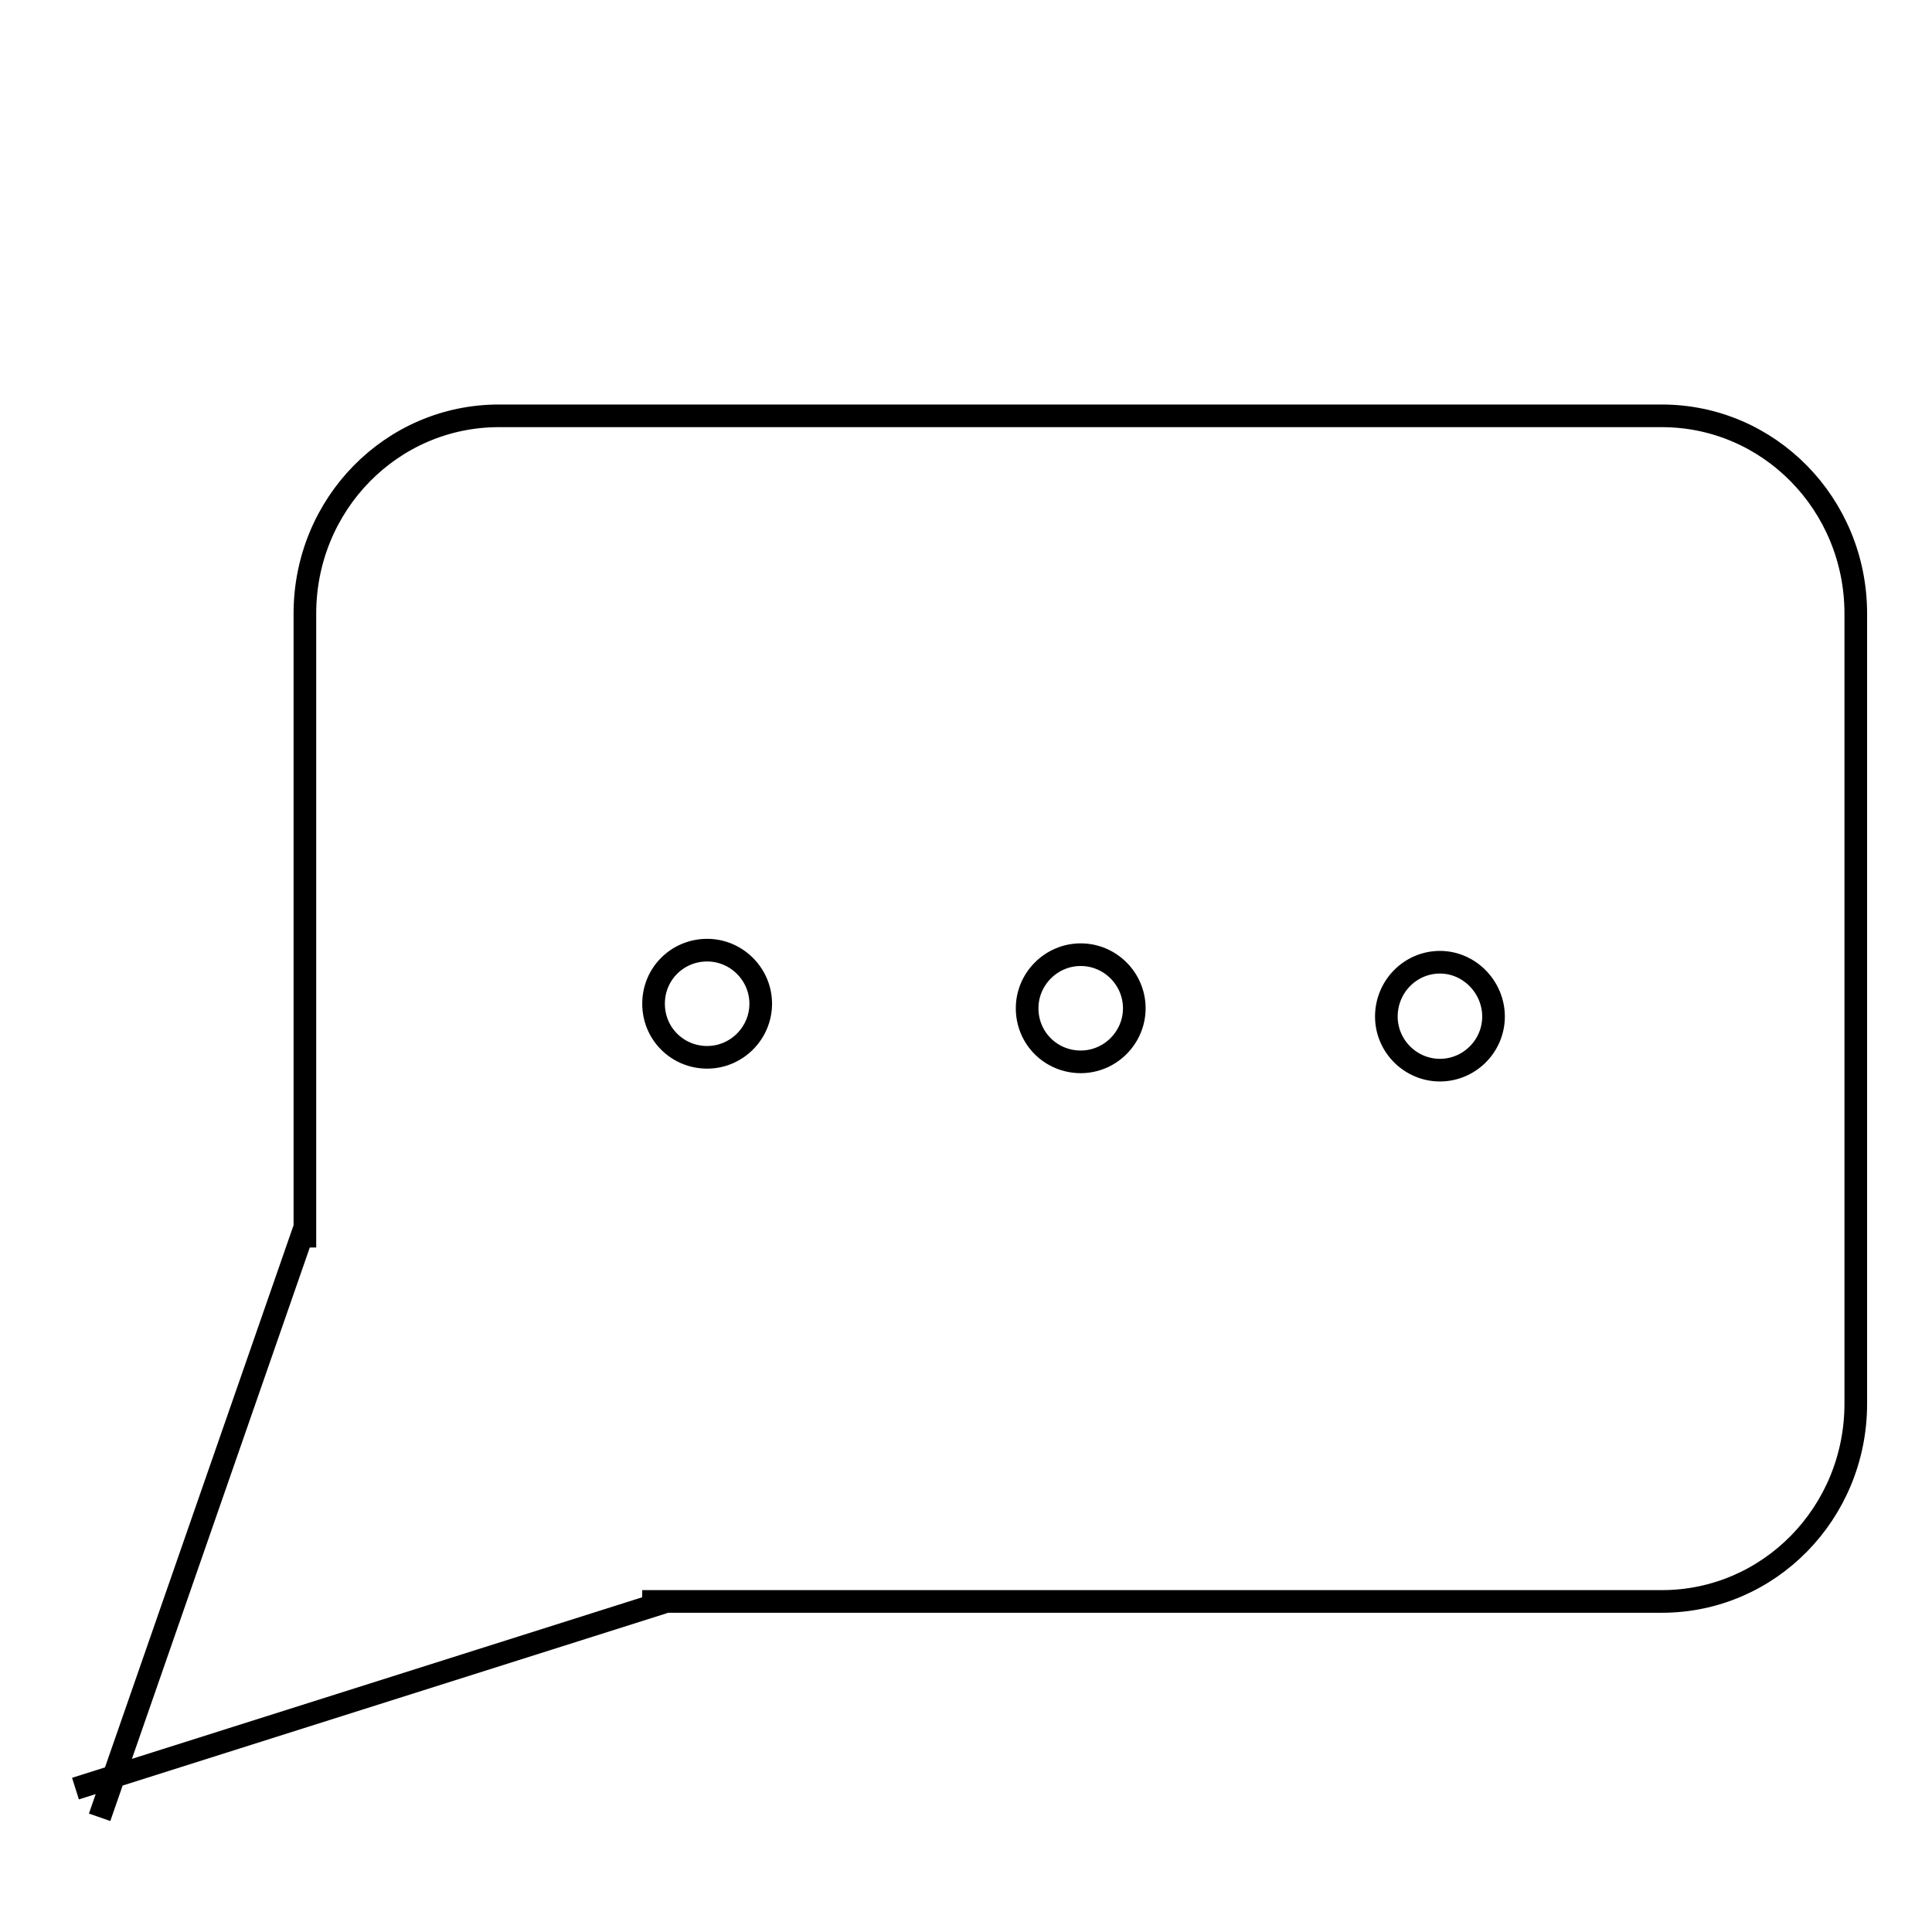 <?xml version="1.0" encoding="utf-8"?>
<!-- Svg Vector Icons : http://www.onlinewebfonts.com/icon -->
<!DOCTYPE svg PUBLIC "-//W3C//DTD SVG 1.1//EN" "http://www.w3.org/Graphics/SVG/1.1/DTD/svg11.dtd">
<svg version="1.1" xmlns="http://www.w3.org/2000/svg" xmlns:xlink="http://www.w3.org/1999/xlink" x="0px" y="0px" viewBox="0 0 256 256" enable-background="new 0 0 256 256" xml:space="preserve">
<g><g><path stroke-width="3" fill-opacity="0" stroke="#000000"  d="M143.2,15.1"/><path stroke-width="3" fill-opacity="0" stroke="#000000"  d="M86.6,133c0,4,3.2,7.1,7.1,7.1s7.1-3.2,7.1-7.1c0-3.9-3.2-7.1-7.1-7.1S86.6,129,86.6,133z"/><path stroke-width="3" fill-opacity="0" stroke="#000000"  d="M136.1,133.6c0,4,3.2,7.1,7.1,7.1s7.1-3.2,7.1-7.1c0-3.9-3.2-7.1-7.1-7.1S136.1,129.7,136.1,133.6L136.1,133.6z"/><path stroke-width="3" fill-opacity="0" stroke="#000000"  d="M183.7,134.7c0,3.9,3.2,7.1,7.1,7.1c3.9,0,7.1-3.2,7.1-7.1s-3.2-7.2-7.1-7.2C186.9,127.5,183.7,130.7,183.7,134.7L183.7,134.7z"/><path stroke-width="3" fill-opacity="0" stroke="#000000"  d="M10,237l78-24.7l-2.9-0.1h135.1c14.2,0,25.7-11.7,25.7-26.2V81.3c0-14.5-11.5-26.2-25.7-26.2H66.1c-14.2,0-25.7,11.7-25.7,26.2v84l0-2.7l-27.2,78.2"/></g></g>
</svg>